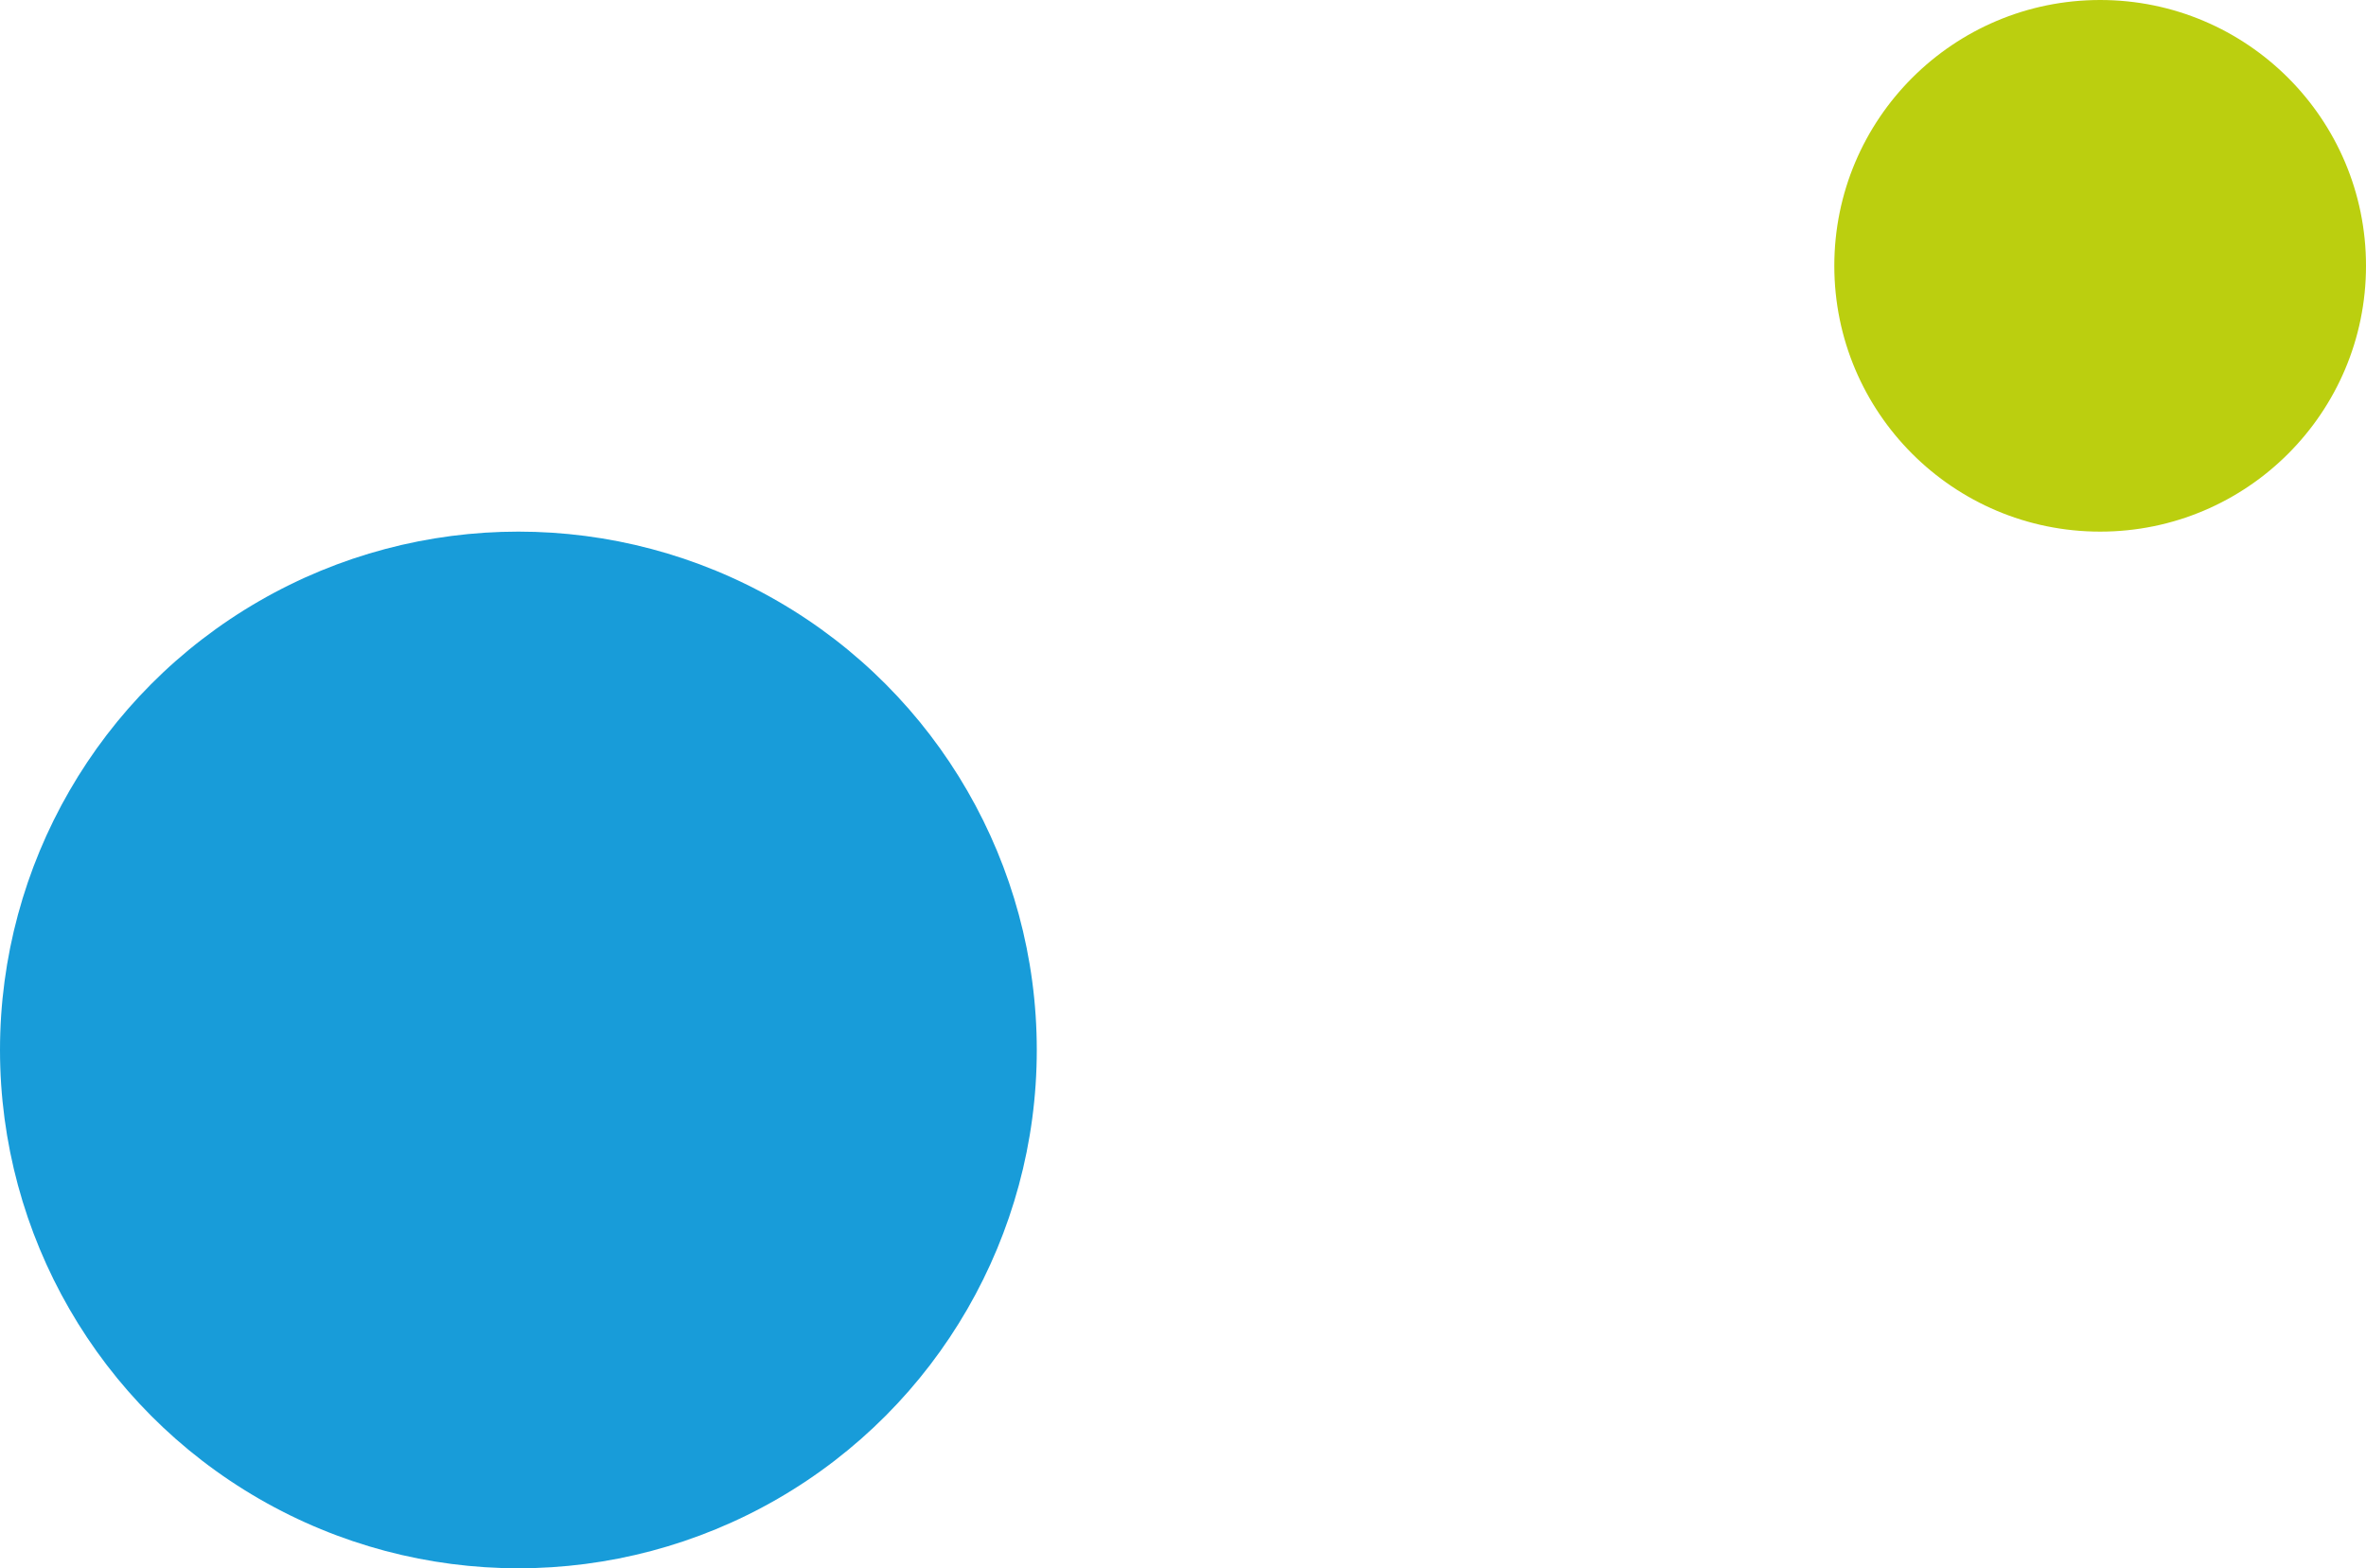 <svg width="89" height="59" viewBox="0 0 89 59" fill="none" xmlns="http://www.w3.org/2000/svg">
    <circle cx="19.5" cy="39.5" r="19.5" fill="#189CD9"/>
    <circle cx="79" cy="10" r="10" fill="#BBCF0F"/>
</svg>
